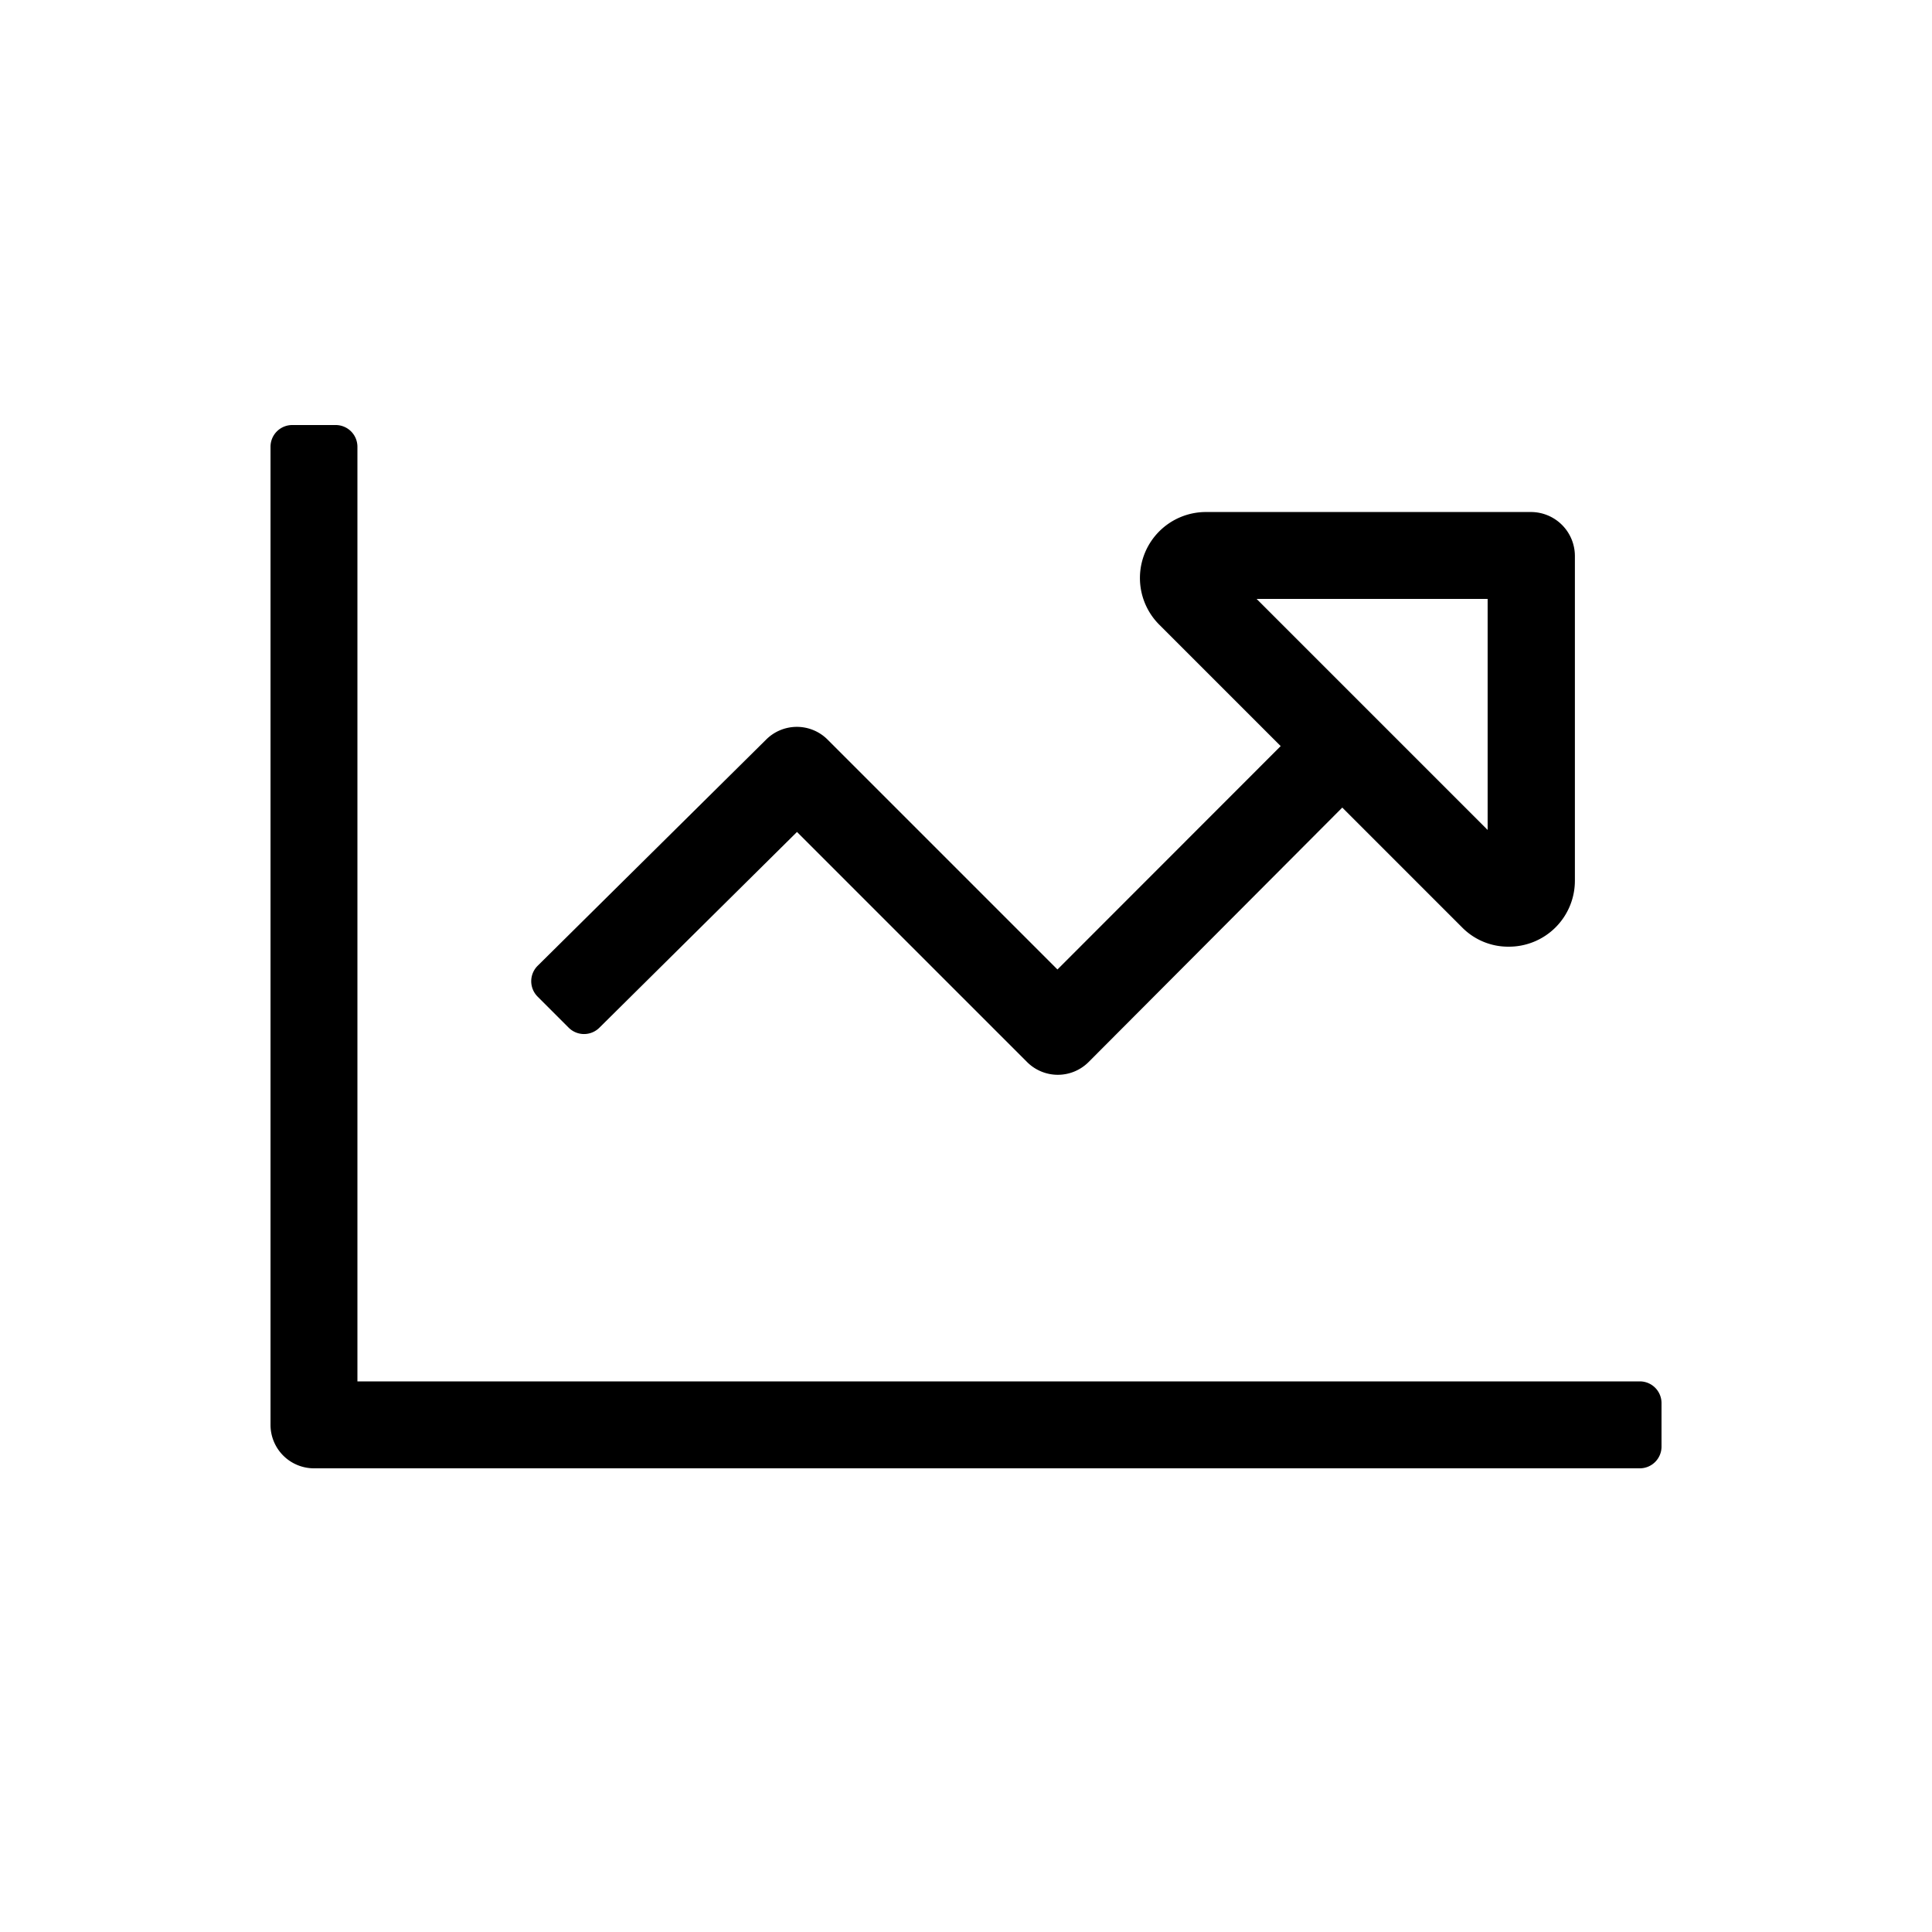 <svg xmlns="http://www.w3.org/2000/svg" width="50" height="50" viewBox="0 0 50 50"><defs><style>.a{stroke:rgba(0,0,0,0);}.b{fill:none;}</style></defs><g transform="translate(-306 -7256)"><path class="a" d="M17.438-2.25H-15.75V-26.437A.562.562,0,0,0-16.312-27h-1.125a.562.562,0,0,0-.562.563V-1.125A1.125,1.125,0,0,0-16.875,0H17.438A.562.562,0,0,0,18-.562V-1.687A.562.562,0,0,0,17.438-2.25ZM-11.085-13.006a.563.563,0,0,0,0,.8l.8.8a.563.563,0,0,0,.8,0l5.111-5.063,5.955,5.955a1.125,1.125,0,0,0,1.591,0L9.738-17.1l3.1,3.1a1.672,1.672,0,0,0,1.2.5,1.707,1.707,0,0,0,1.72-1.711v-8.4a1.139,1.139,0,0,0-1.138-1.138h-8.4A1.708,1.708,0,0,0,5-21.835l3.144,3.144L2.367-12.91l-5.951-5.951a1.124,1.124,0,0,0-1.587,0ZM7.521-22.5H13.5v5.979Z" transform="translate(331 7294)"></path><rect class="b" width="50" height="50" transform="translate(306 7256)"></rect></g></svg>
